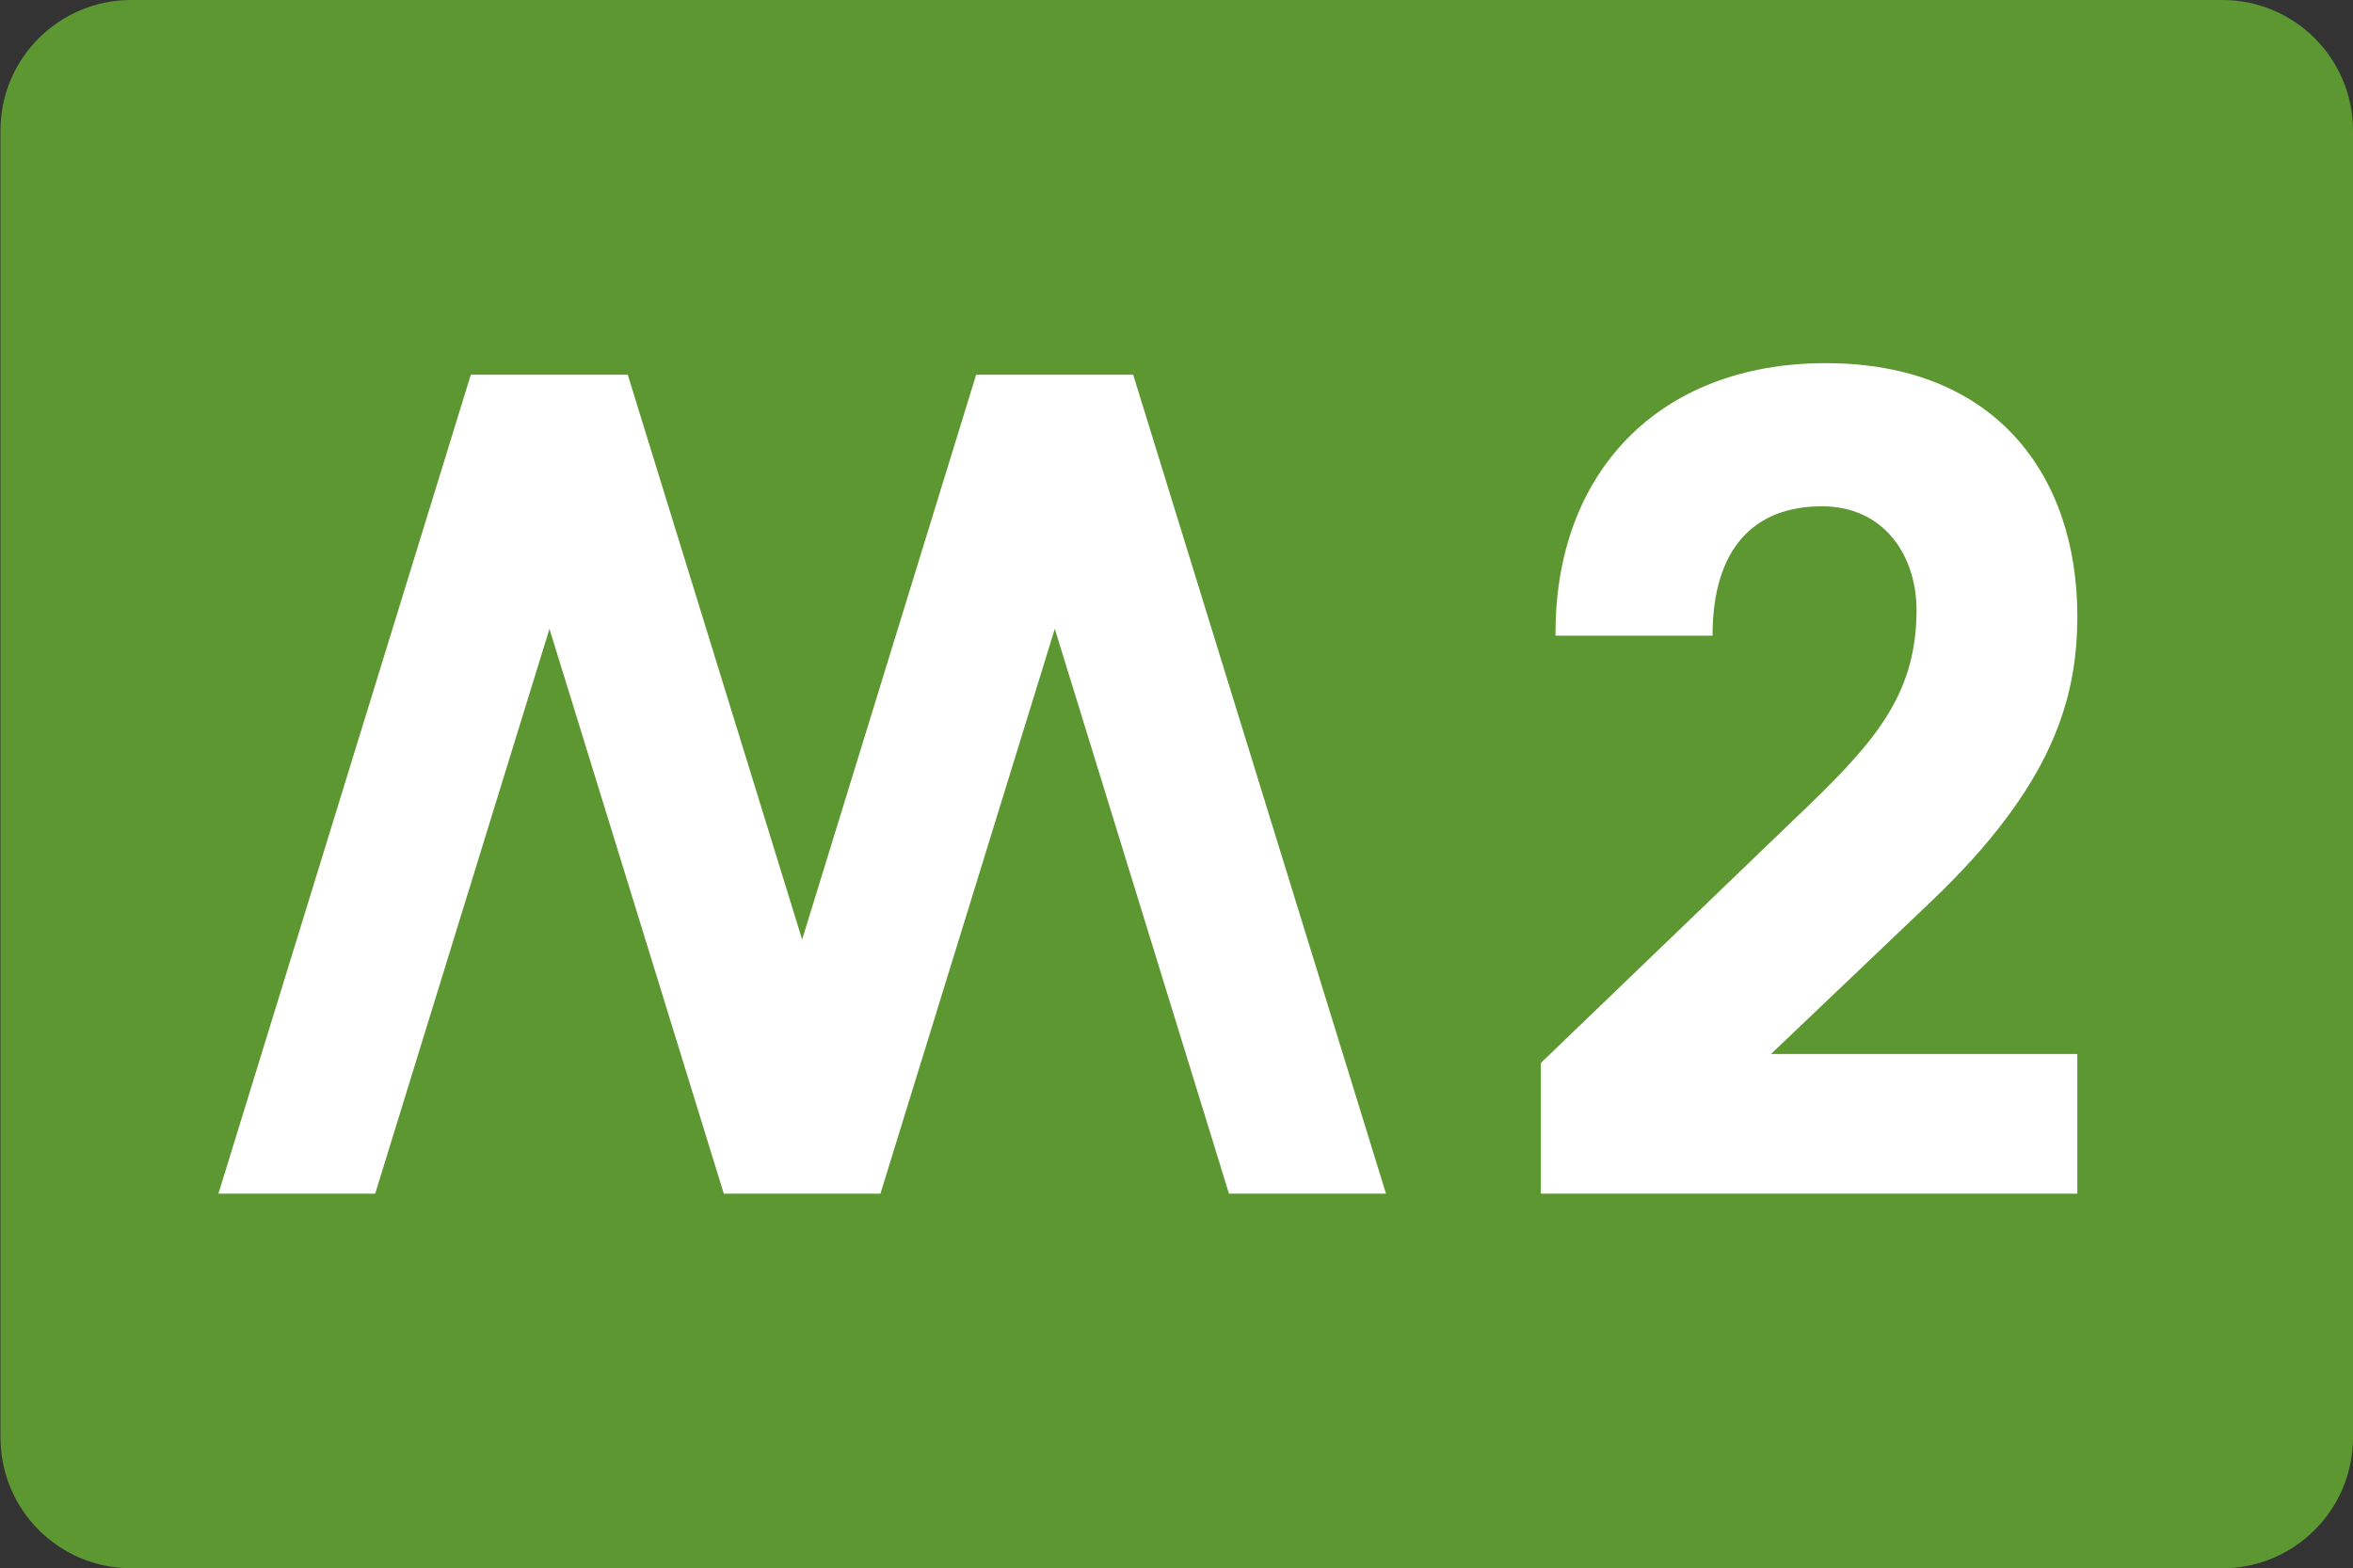 <?xml version="1.0"?>
<svg xmlns="http://www.w3.org/2000/svg" width="220.232" height="146.789" viewBox="0 0 220.232 146.789">
<rect x="0" y="0" width="220.232" height="146.789" fill="#333333" stroke="none"/>
<path
   fill="#6A9418"
   d="M220.232,134.547c0,6.766-5.492,12.242-12.227,12.242H12.287c-6.766,0-12.242-5.477-12.242-12.242V12.219  C0.045,5.461,5.521,0,12.287,0h195.719c6.734,0,12.227,5.461,12.227,12.219V134.547"
   id="path5"
   style="fill:#5d9732;fill-opacity:1" />
<path
   fill="#FFFFFF"
   d="M194.428,98.656v13.07h-50.211V99.492l23.633-22.727c7.344-7,11.531-11.438,11.531-19.688  c0-4.898-2.898-9.688-8.859-9.688c-6.273,0-10.234,3.859-10.234,12.109h-14.695c-0.117-15.133,9.555-25.508,25.297-25.508  c15.852,0,23.539,10.492,23.539,23.664c0,7.672-2.234,15.844-13.75,26.789l-14.922,14.211H194.428"
   id="path7" />
<polygon
   fill="#FFFFFF"
   points="115.029,111.727 98.725,58.859 82.404,111.727 67.748,111.727 51.428,58.859 35.115,111.727   20.443,111.727 44.068,35.07 58.756,35.07 75.076,87.938 91.365,35.07 106.061,35.07 129.725,111.727 "
   id="polygon9" />
</svg>